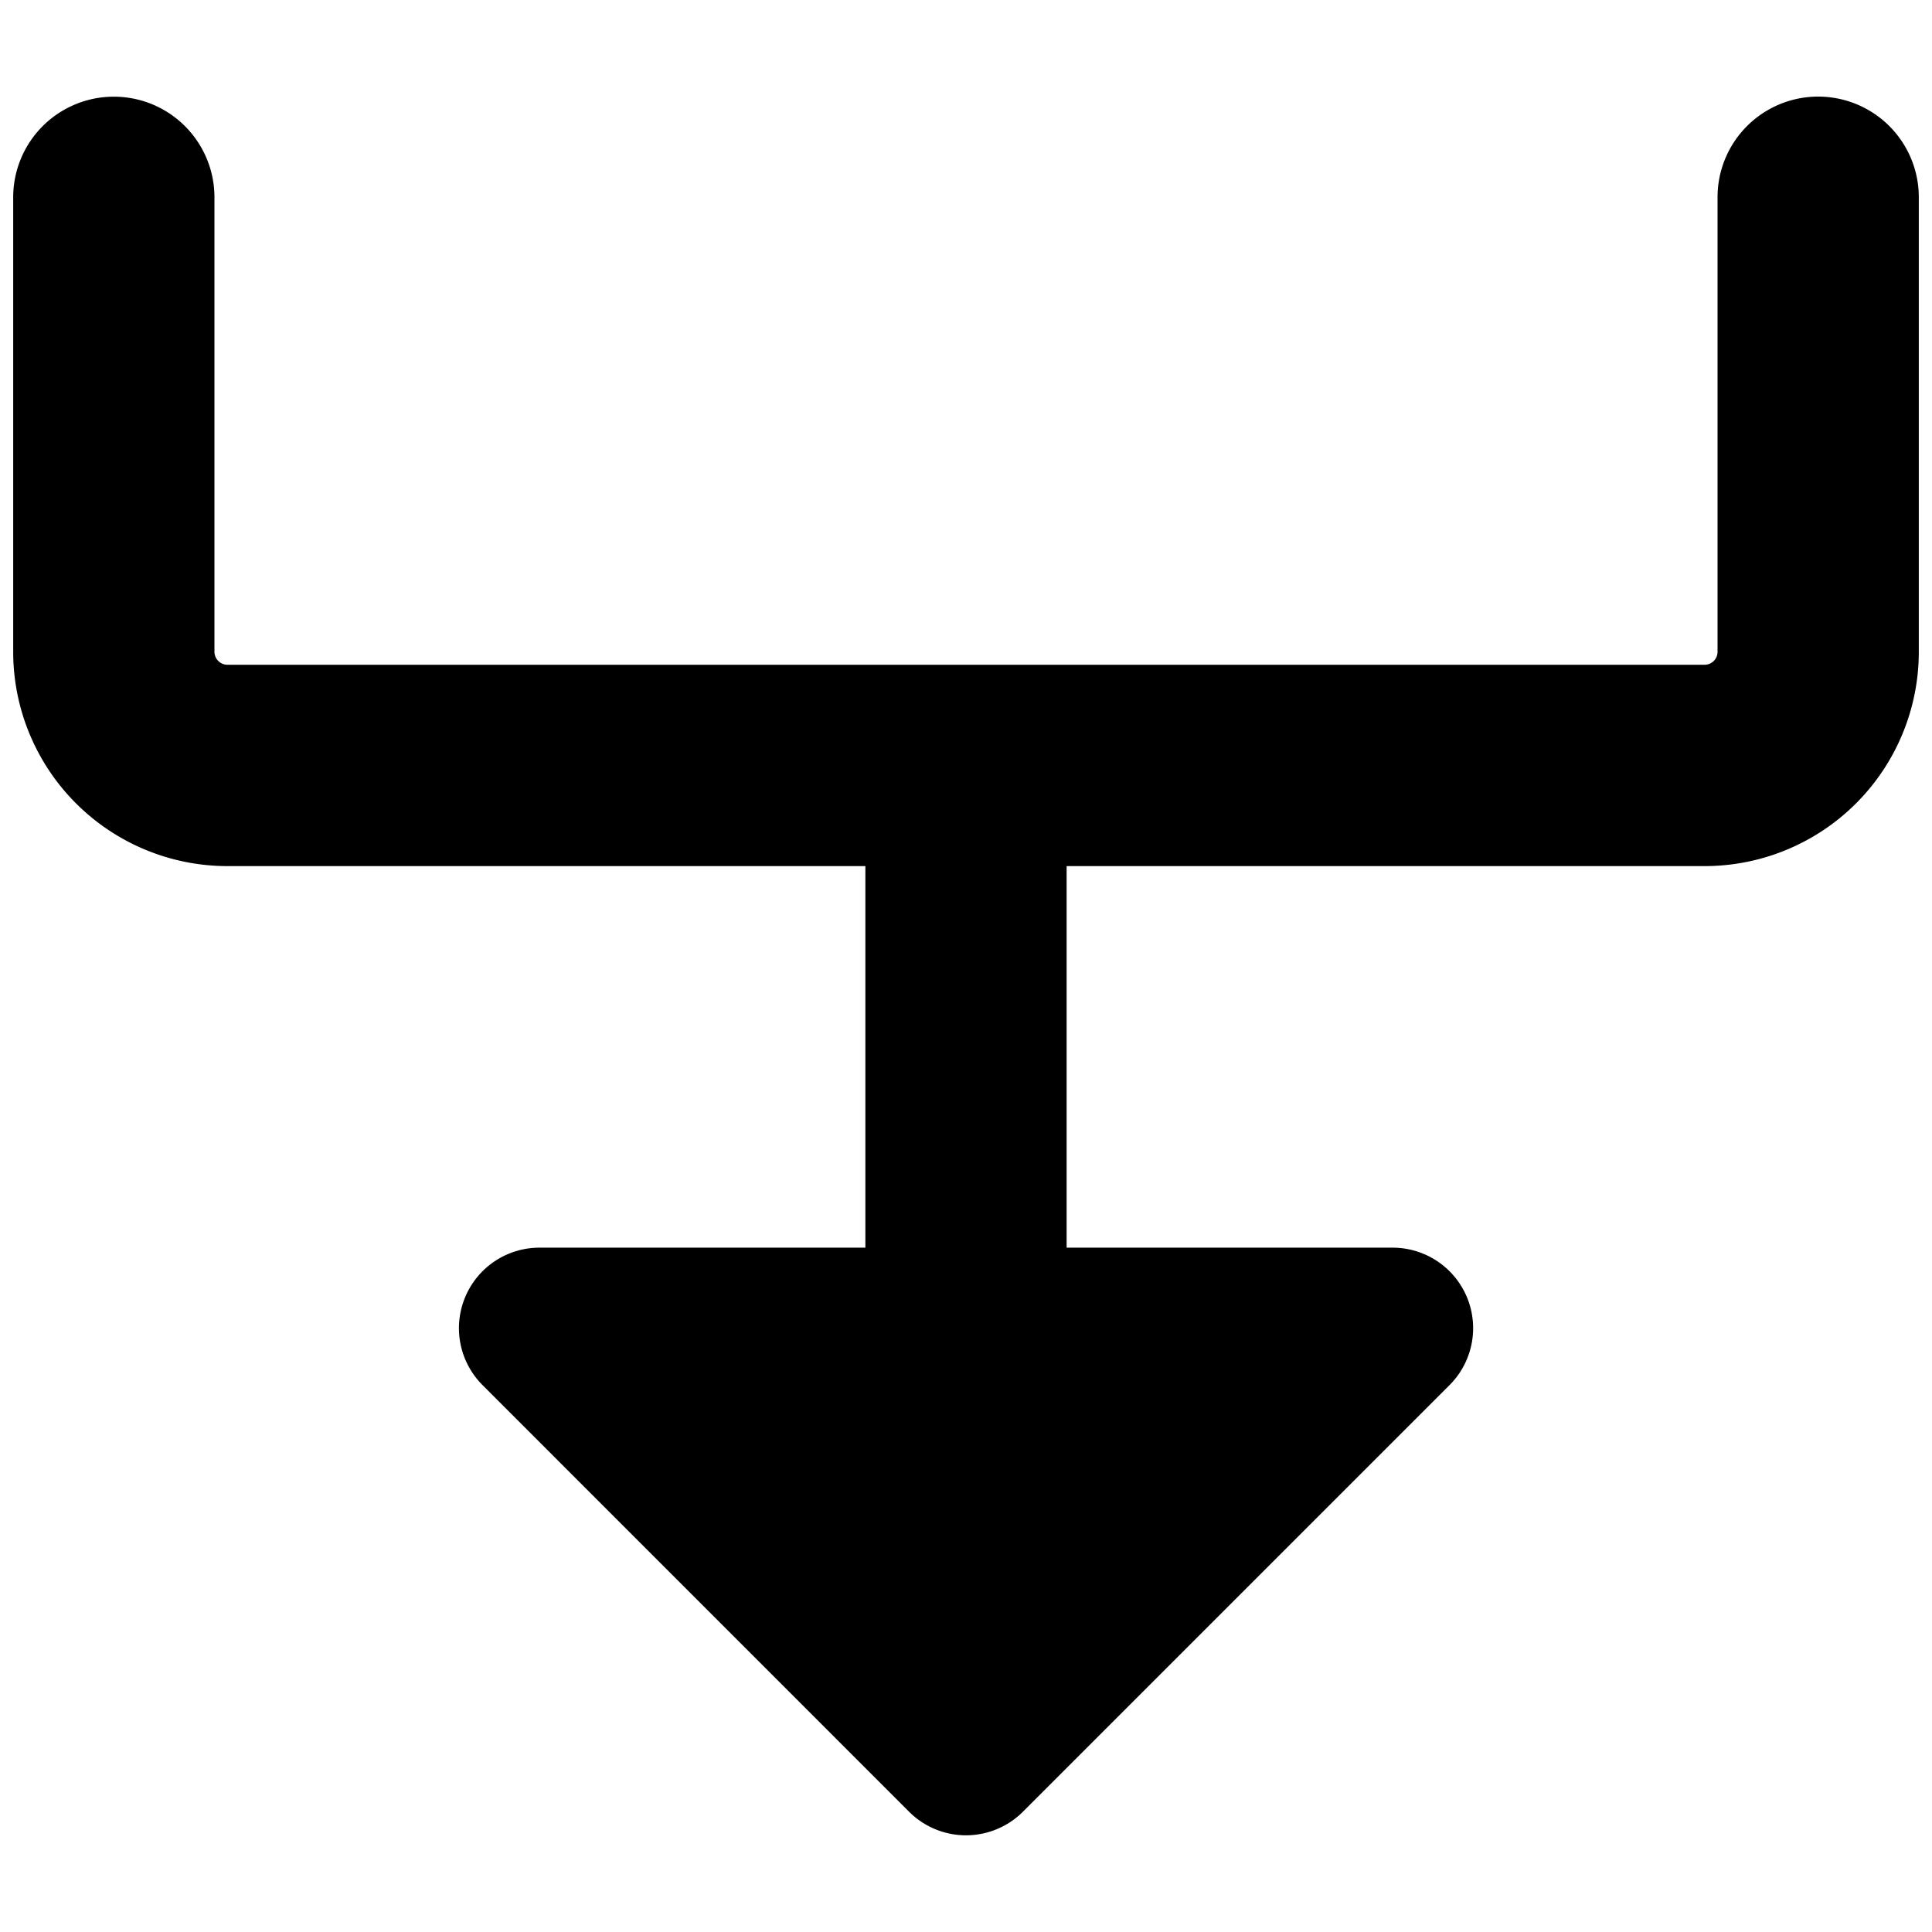 <svg xmlns="http://www.w3.org/2000/svg" fill="none" viewBox="0 0 24 24"><path fill="#000000" fill-rule="evenodd" d="M2.664 2.451a1.25 1.25 0 0 0 -2.5 0v5.647a2.662 2.662 0 0 0 2.661 2.661h7.925v4.74H6.7a1 1 0 0 0 -0.706 1.707l5.299 5.3a1 1 0 0 0 1.414 0l5.3 -5.3a1 1 0 0 0 -0.708 -1.707H13.25v-4.74h7.925a2.661 2.661 0 0 0 2.661 -2.661V2.45a1.25 1.25 0 1 0 -2.5 0v5.647a0.161 0.161 0 0 1 -0.161 0.161H2.825a0.162 0.162 0 0 1 -0.161 -0.161V2.45Z" clip-rule="evenodd" stroke-width="1"></path></svg>